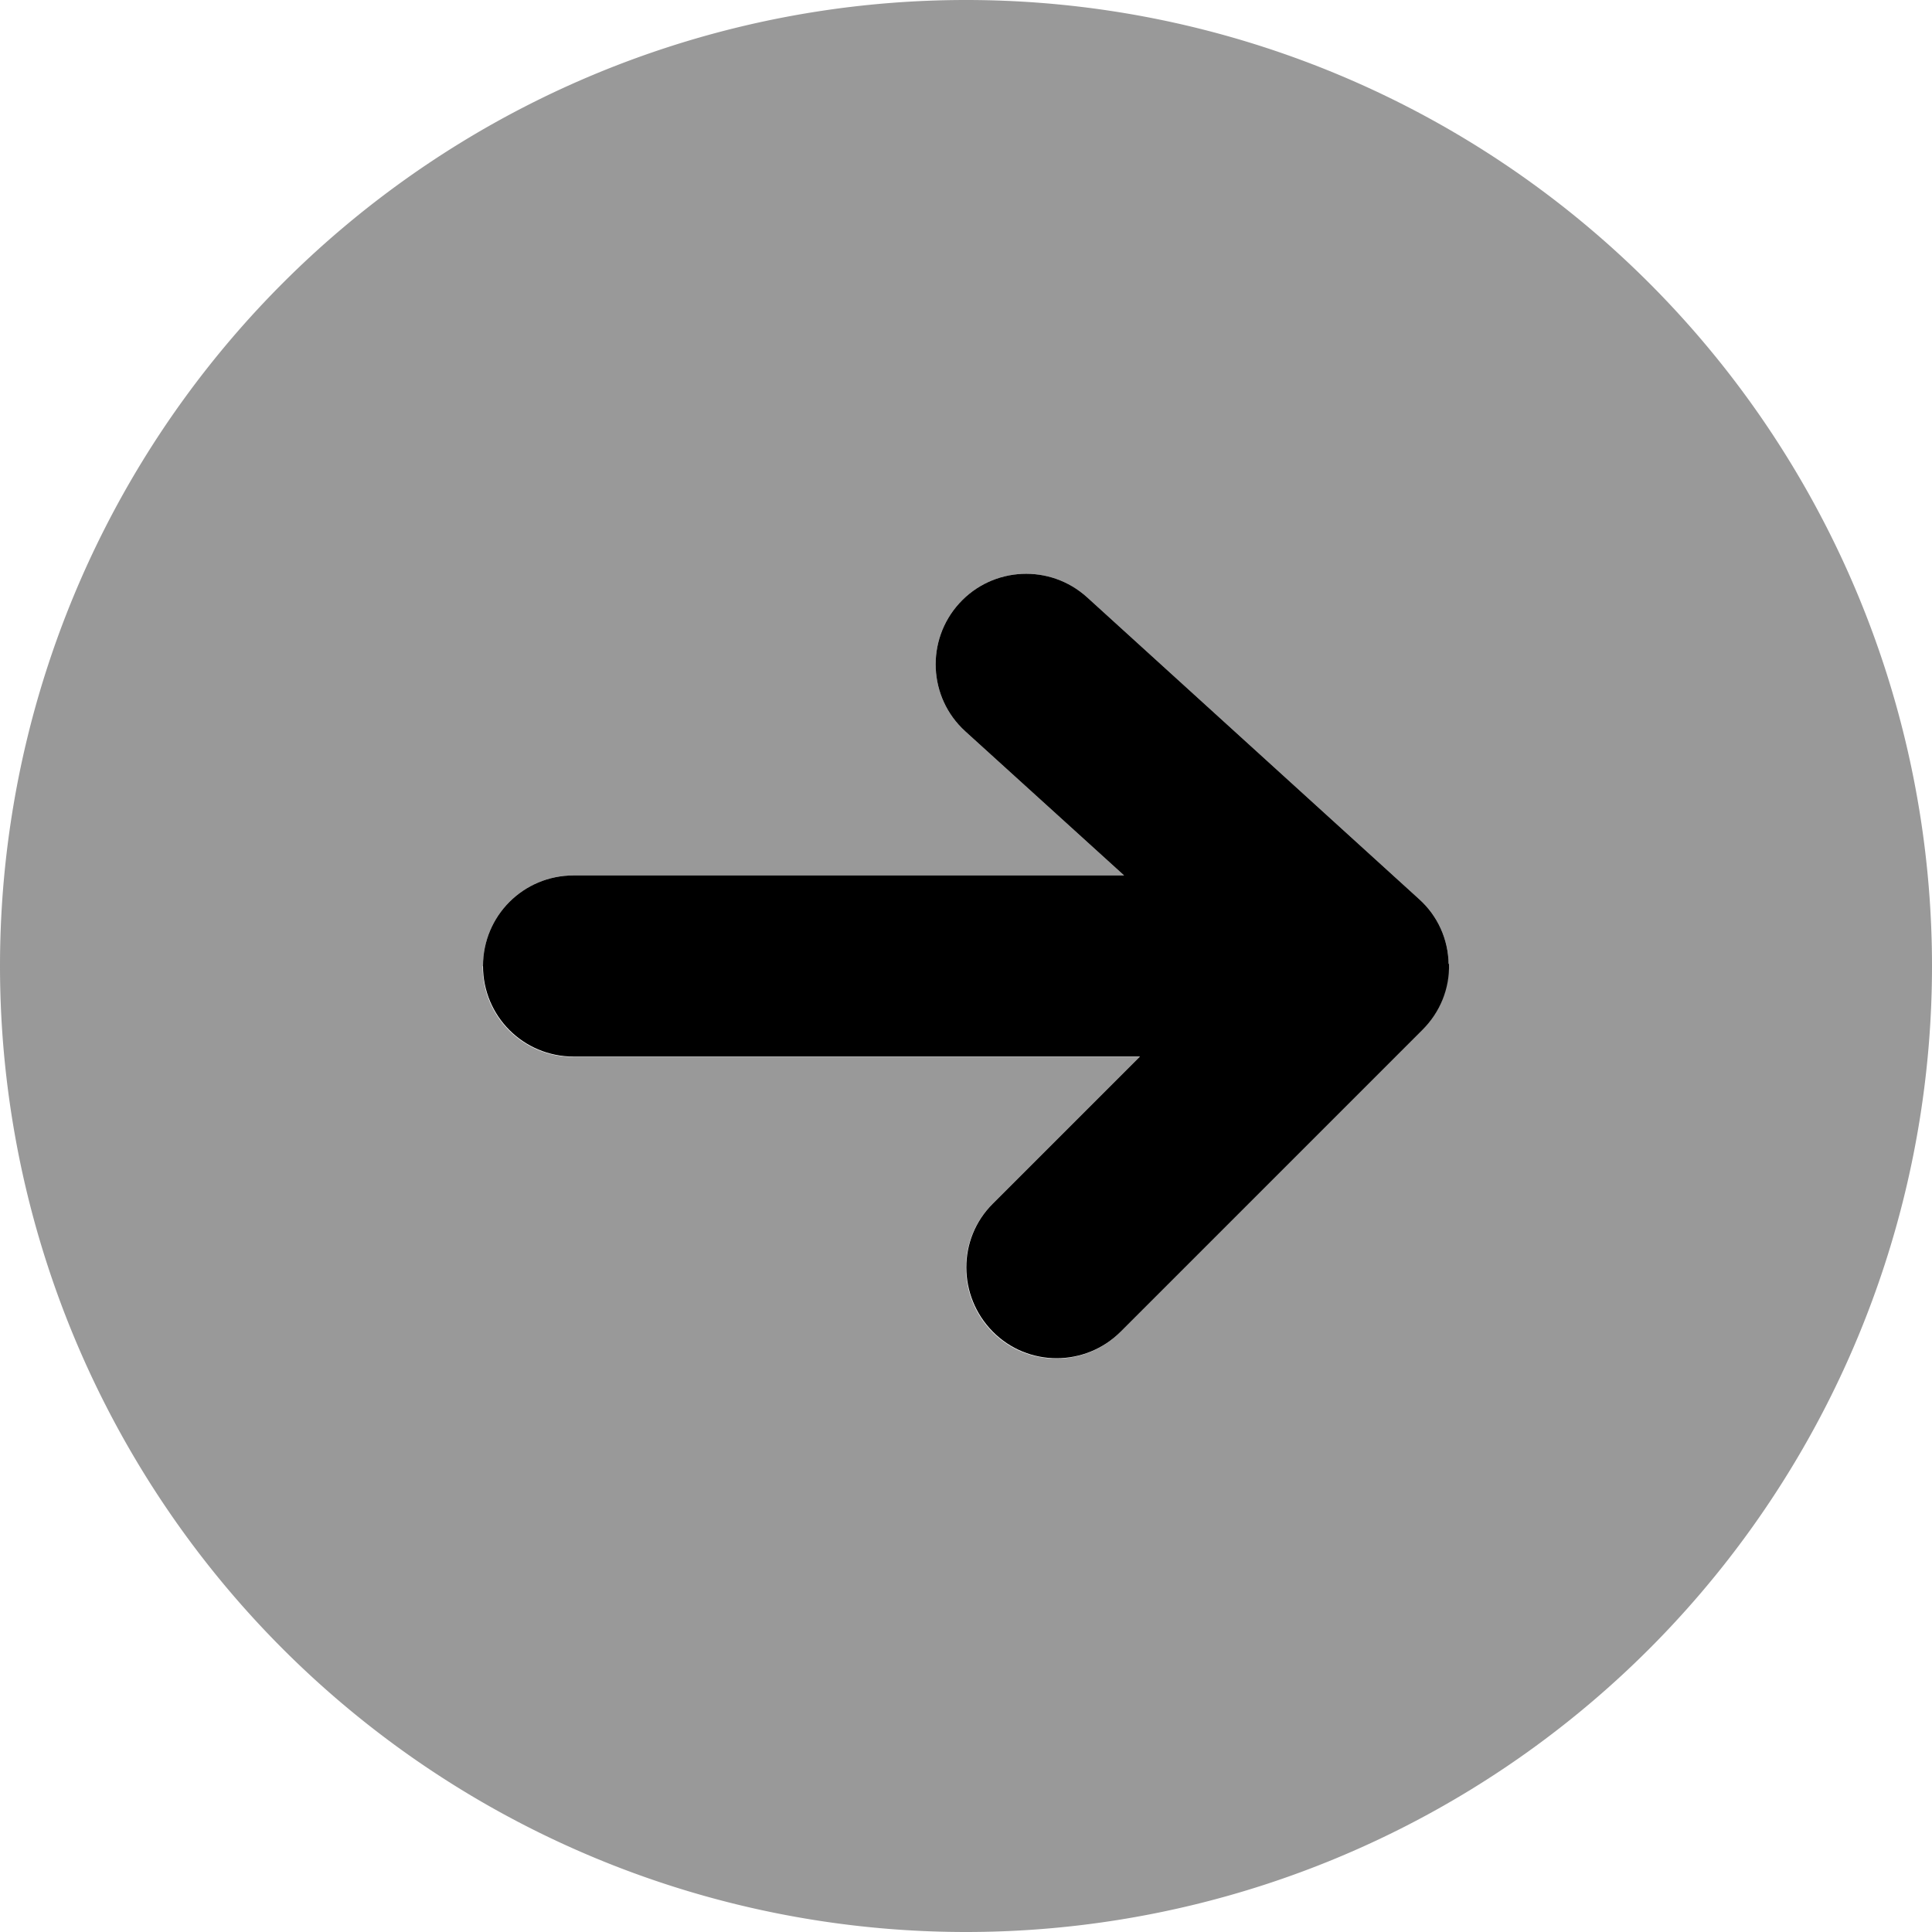 <svg xmlns="http://www.w3.org/2000/svg" viewBox="0 0 512 512"><!--! Font Awesome Pro 7.0.0 by @fontawesome - https://fontawesome.com License - https://fontawesome.com/license (Commercial License) Copyright 2025 Fonticons, Inc. --><path opacity=".4" fill="currentColor" d="M0 256a256 256 0 1 0 512 0 256 256 0 1 0 -512 0zm128 0c0-13.3 10.7-24 24-24l145.9 0-42.1-38.2c-9.8-8.9-10.5-24.1-1.6-33.9s24.1-10.5 33.9-1.6l88 80c4.9 4.4 7.7 10.6 7.8 17.2s-2.4 12.9-7 17.5l-80 80c-9.4 9.4-24.6 9.4-33.9 0s-9.4-24.6 0-33.9l39-39-150.1 0c-13.3 0-24-10.7-24-24z"/><path fill="currentColor" d="M384 255.4c.2 6.6-2.4 12.9-7 17.5l-80 80c-9.4 9.4-24.6 9.4-33.9 0s-9.4-24.6 0-33.9l39-39-150.1 0c-13.3 0-24-10.7-24-24s10.7-24 24-24l145.9 0-42.1-38.2c-9.8-8.9-10.5-24.1-1.6-33.9s24.1-10.5 33.9-1.6l88 80c4.9 4.4 7.7 10.6 7.8 17.2z"/></svg>